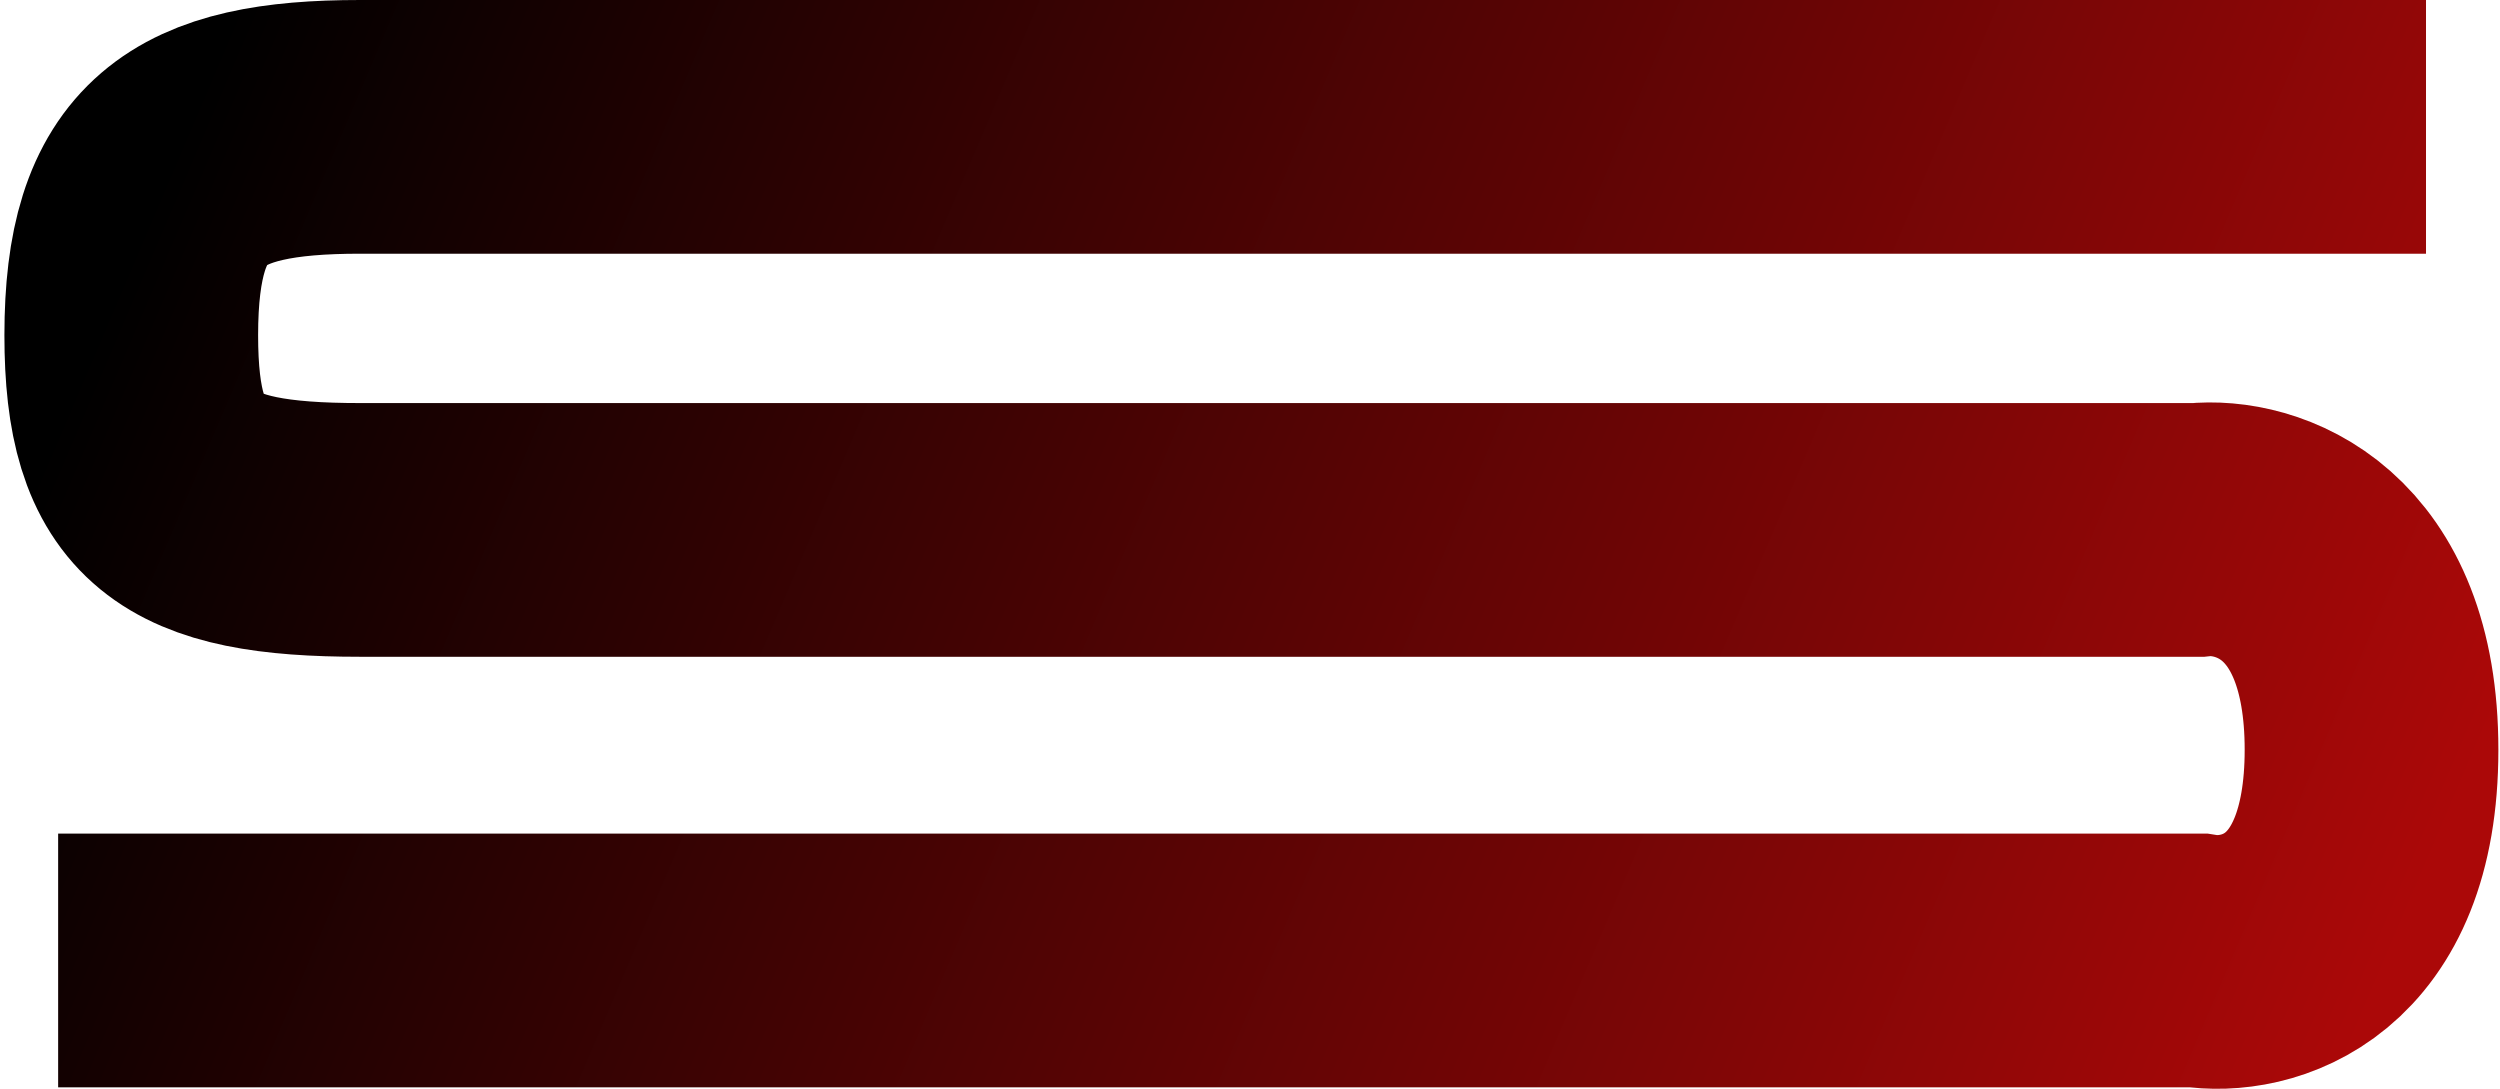 <svg width="473" height="206" viewBox="0 0 473 206" fill="none" xmlns="http://www.w3.org/2000/svg">
<path d="M459 24H68.149C36.946 24 24.835 32.223 24.835 63.42C24.835 92.936 35.284 100.261 68.149 100.261H415.827C426.782 99.105 448.692 105.807 448.692 141.858C448.692 177.908 426.782 183.455 415.827 181.721H11" stroke="url(#paint0_linear_25223_729)" stroke-width="48"/>
<defs>
<linearGradient id="paint0_linear_25223_729" x1="35" y1="24" x2="445" y2="199" gradientUnits="userSpaceOnUse">
<stop/>
<stop offset="1" stop-color="#AB0808"/>
</linearGradient>
</defs>
</svg>
